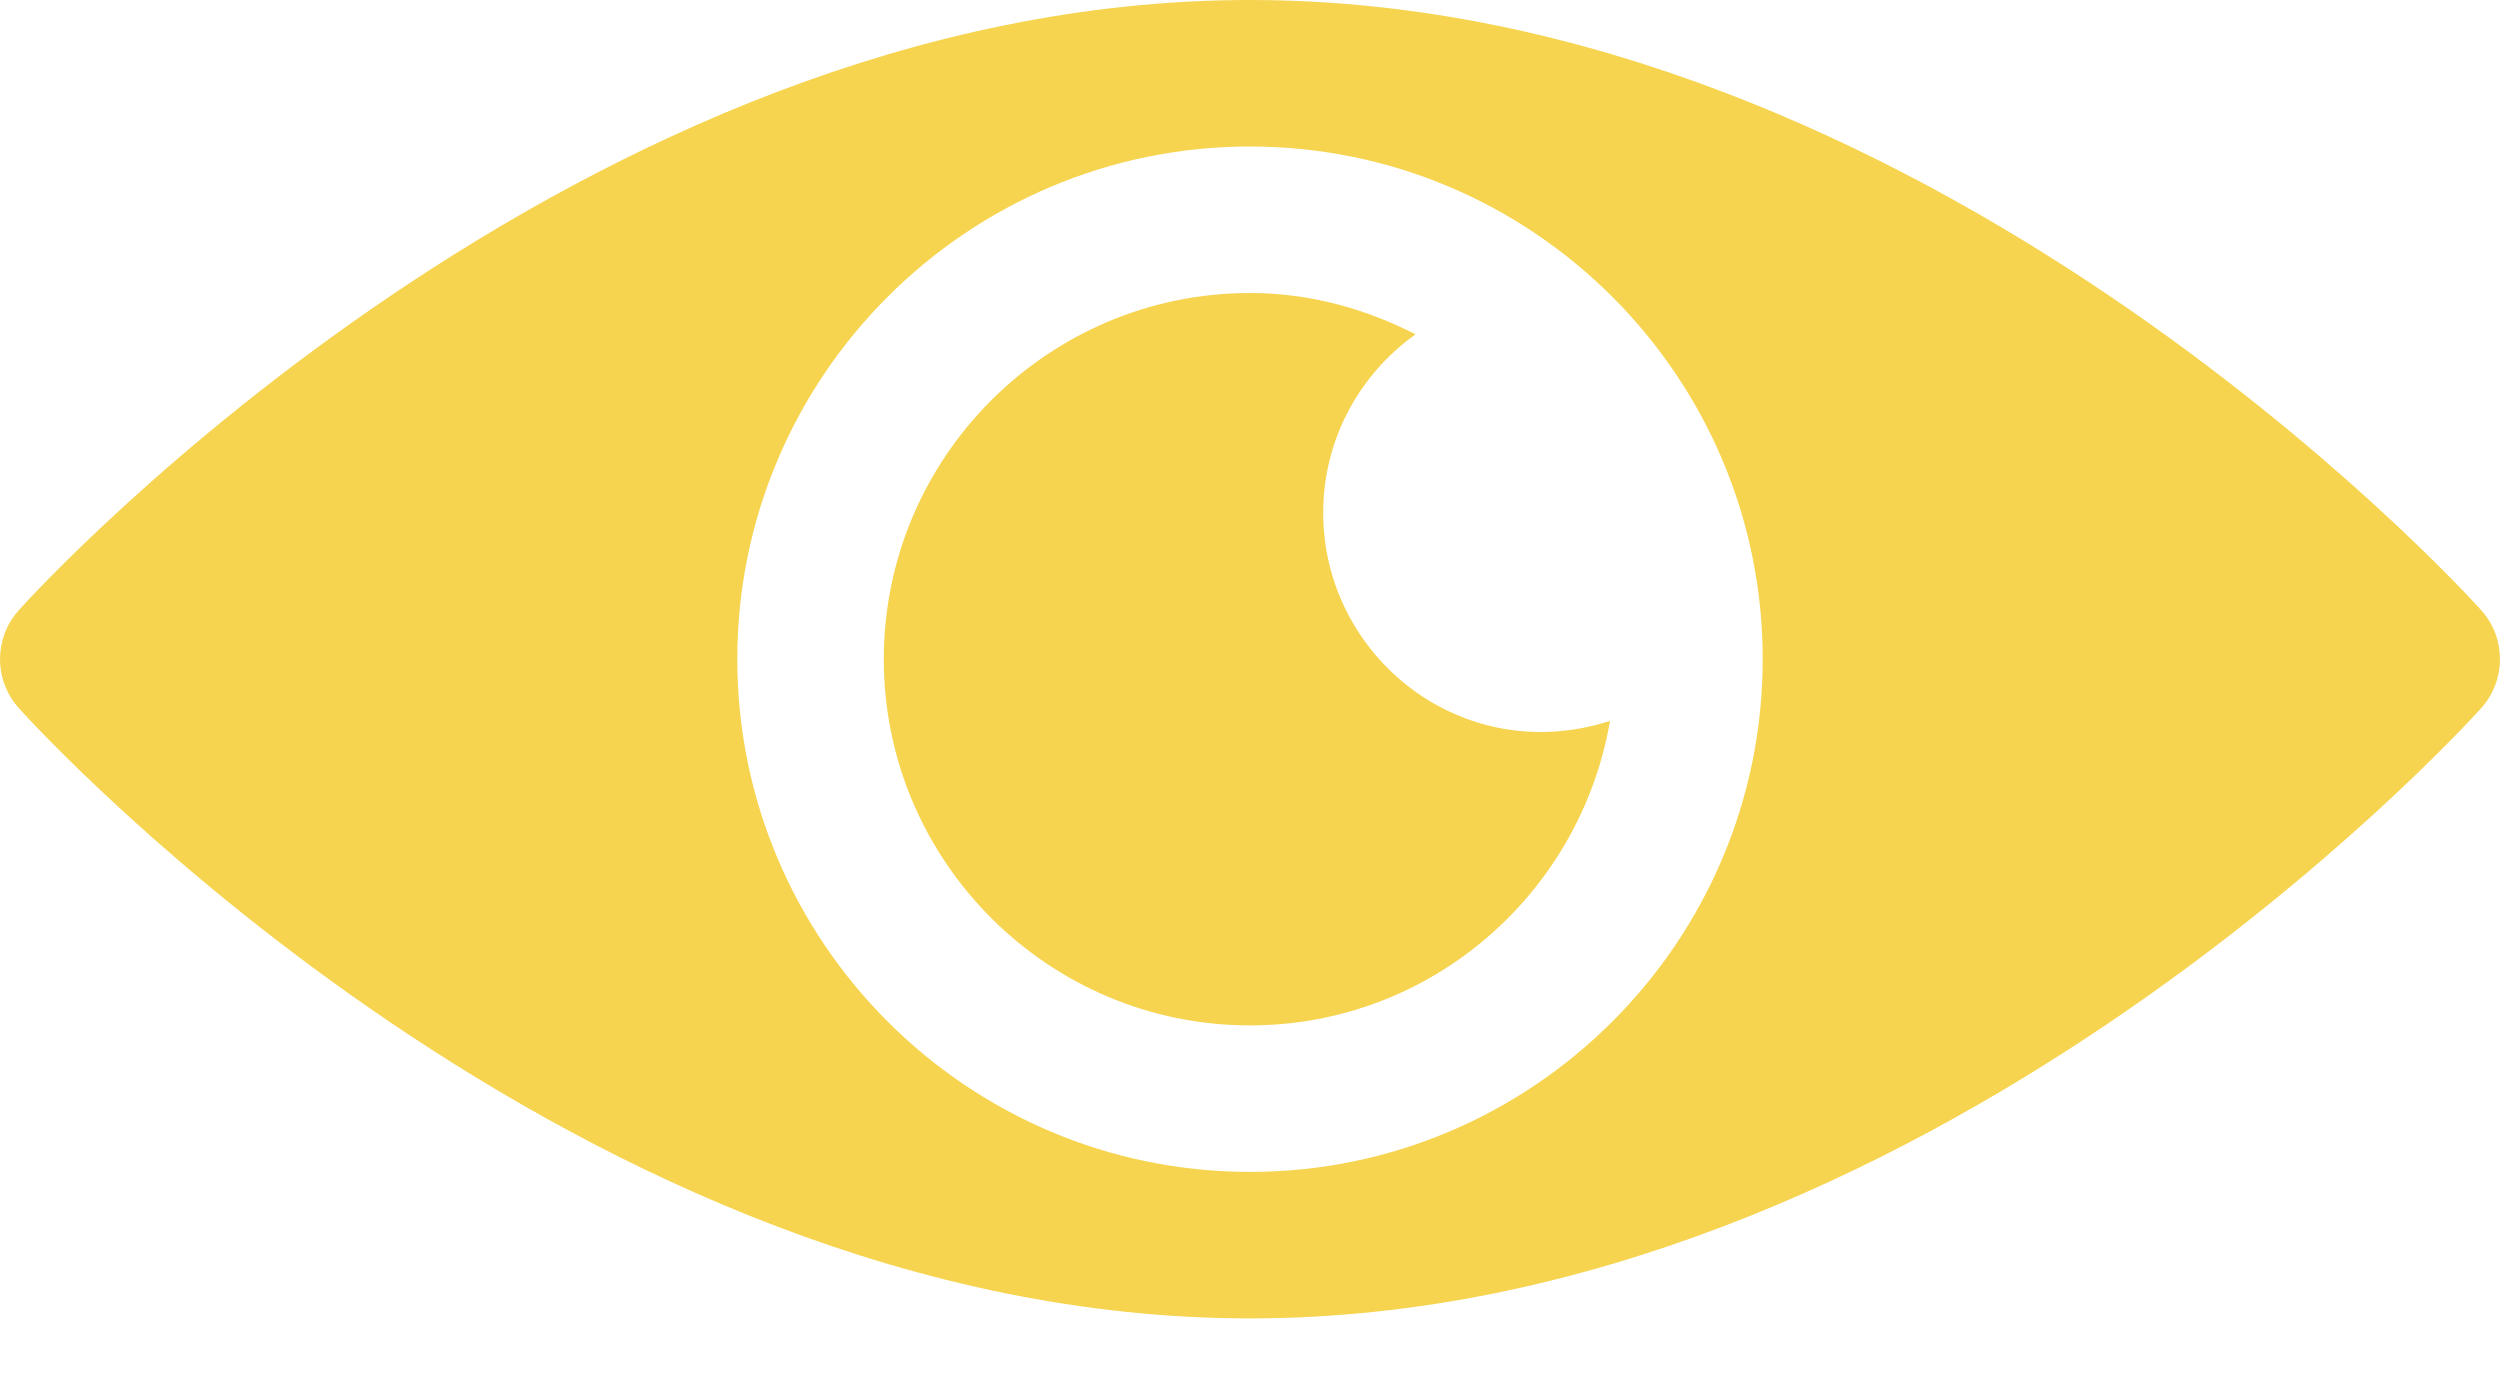 <?xml version="1.0" encoding="UTF-8"?>
<svg width="25px" height="14px" viewBox="0 0 25 14" version="1.1" xmlns="http://www.w3.org/2000/svg" xmlns:xlink="http://www.w3.org/1999/xlink">
    <!-- Generator: Sketch 51.3 (57544) - http://www.bohemiancoding.com/sketch -->
    <title>eye</title>
    <desc>Created with Sketch.</desc>
    <defs></defs>
    <g id="Page-1" stroke="none" stroke-width="1" fill="none" fill-rule="evenodd">
        <g id="article_id" transform="translate(-575, -244)" fill="#F6D44F" fill-rule="nonzero">
            <g id="Stacked-Group-4" transform="translate(210, 235)">
                <g id="Group" transform="translate(365, 5)">
                    <g id="eye" transform="translate(0, 4)">
                        <path d="M24.813,6.103 C24.59,5.854 19.223,0 12.5,0 C5.777,0 0.41,5.854 0.187,6.103 C-0.062,6.381 -0.062,6.802 0.187,7.08 C0.41,7.329 5.777,13.184 12.5,13.184 C19.223,13.184 24.59,7.329 24.813,7.08 C25.062,6.802 25.062,6.381 24.813,6.103 Z M12.5,11.719 C9.673,11.719 7.373,9.419 7.373,6.592 C7.373,3.765 9.673,1.465 12.5,1.465 C15.327,1.465 17.627,3.765 17.627,6.592 C17.627,9.419 15.327,11.719 12.5,11.719 Z" id="Shape"></path>
                        <path d="M13.232,5.127 C13.232,4.39 13.598,3.742 14.155,3.343 C13.655,3.088 13.098,2.93 12.5,2.93 C10.481,2.93 8.838,4.573 8.838,6.592 C8.838,8.611 10.481,10.254 12.5,10.254 C14.308,10.254 15.804,8.934 16.1,7.209 C14.625,7.684 13.232,6.568 13.232,5.127 Z" id="Shape"></path>
                    </g>
                </g>
            </g>
        </g>
    </g>
</svg>